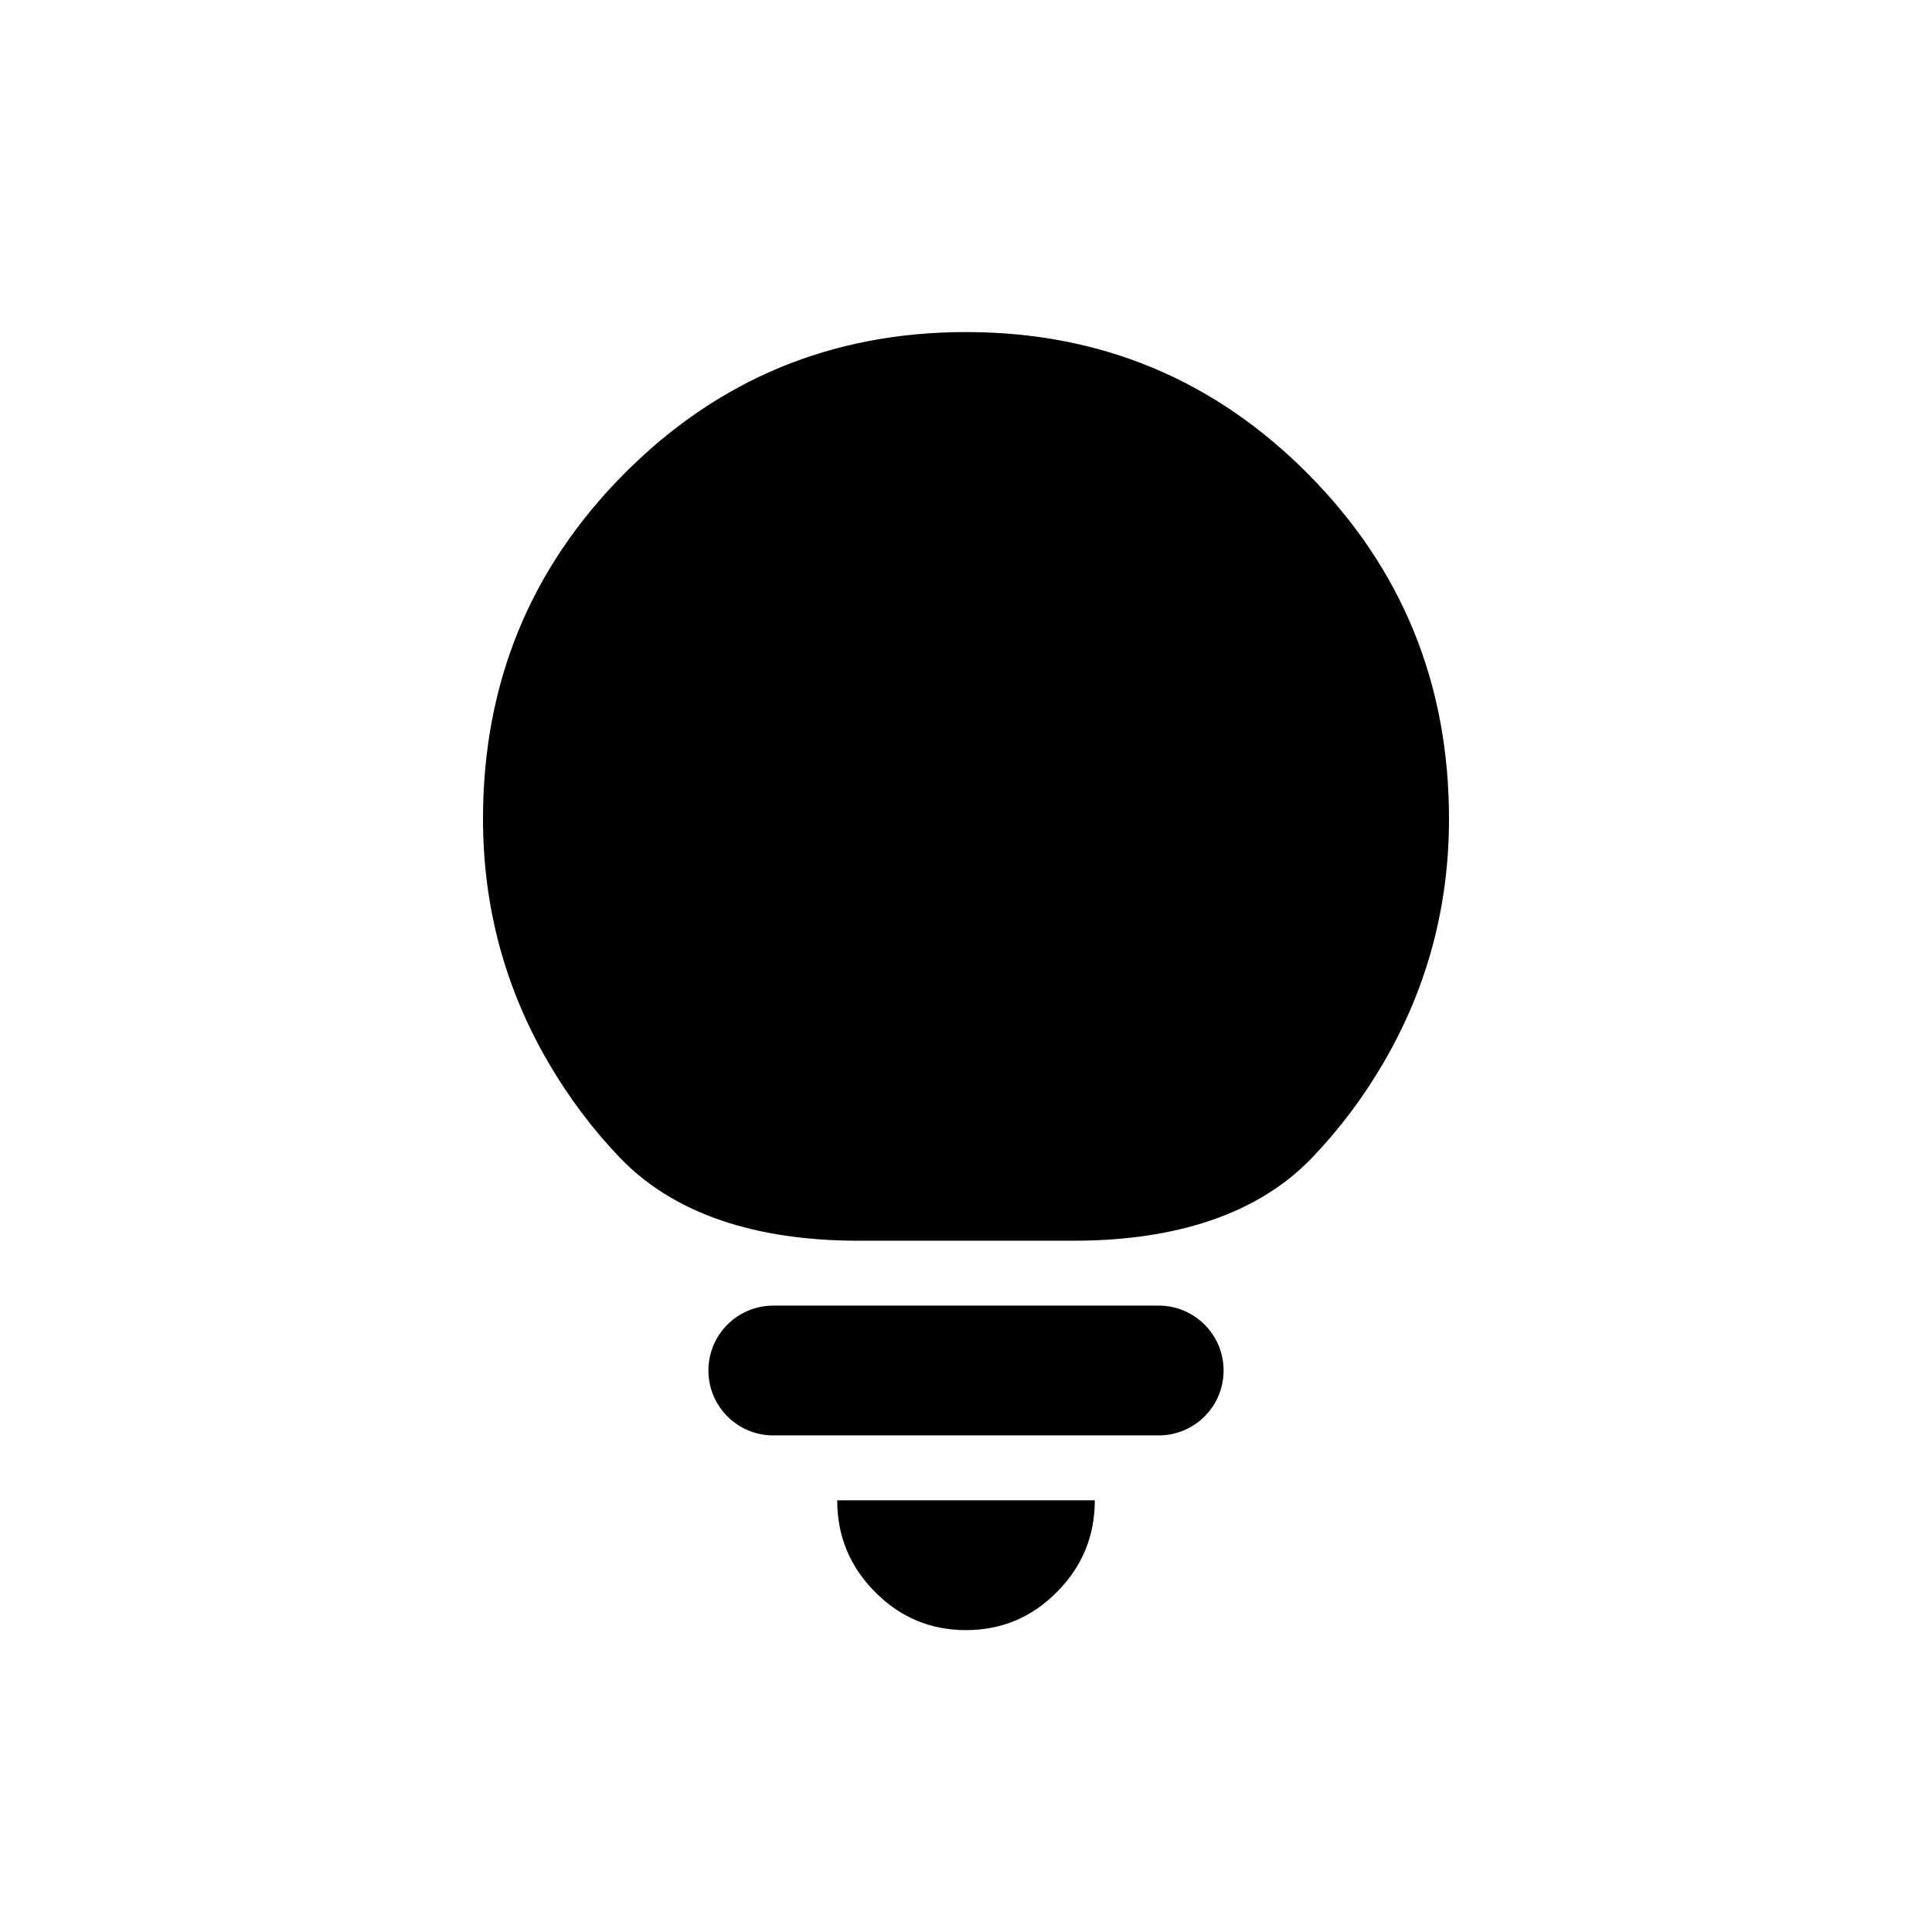 <?xml version="1.0" encoding="UTF-8"?> <svg xmlns="http://www.w3.org/2000/svg" width="64" height="64" viewBox="0 0 64 64" fill="none"><path d="M32 54C30.827 54 29.822 53.579 28.987 52.737C28.151 51.895 27.733 50.883 27.733 49.7H36.267C36.267 50.883 35.849 51.895 35.013 52.737C34.178 53.579 33.173 54 32 54ZM25.617 47.55C24.429 47.55 23.467 46.587 23.467 45.4V45.4C23.467 44.213 24.429 43.25 25.617 43.25H38.383C39.571 43.25 40.533 44.213 40.533 45.4V45.4C40.533 46.587 39.571 47.55 38.383 47.55H25.617ZM28.424 41.1C25.529 41.1 22.549 40.447 20.543 38.359C19.636 37.414 18.841 36.357 18.16 35.188C16.72 32.715 16 30.027 16 27.125C16 22.646 17.556 18.838 20.667 15.703C23.778 12.568 27.556 11 32 11C36.444 11 40.222 12.568 43.333 15.703C46.444 18.838 48 22.646 48 27.125C48 30.027 47.28 32.715 45.84 35.188C45.159 36.357 44.364 37.414 43.457 38.359C41.451 40.447 38.471 41.1 35.576 41.1H28.424Z" fill="black"></path></svg> 